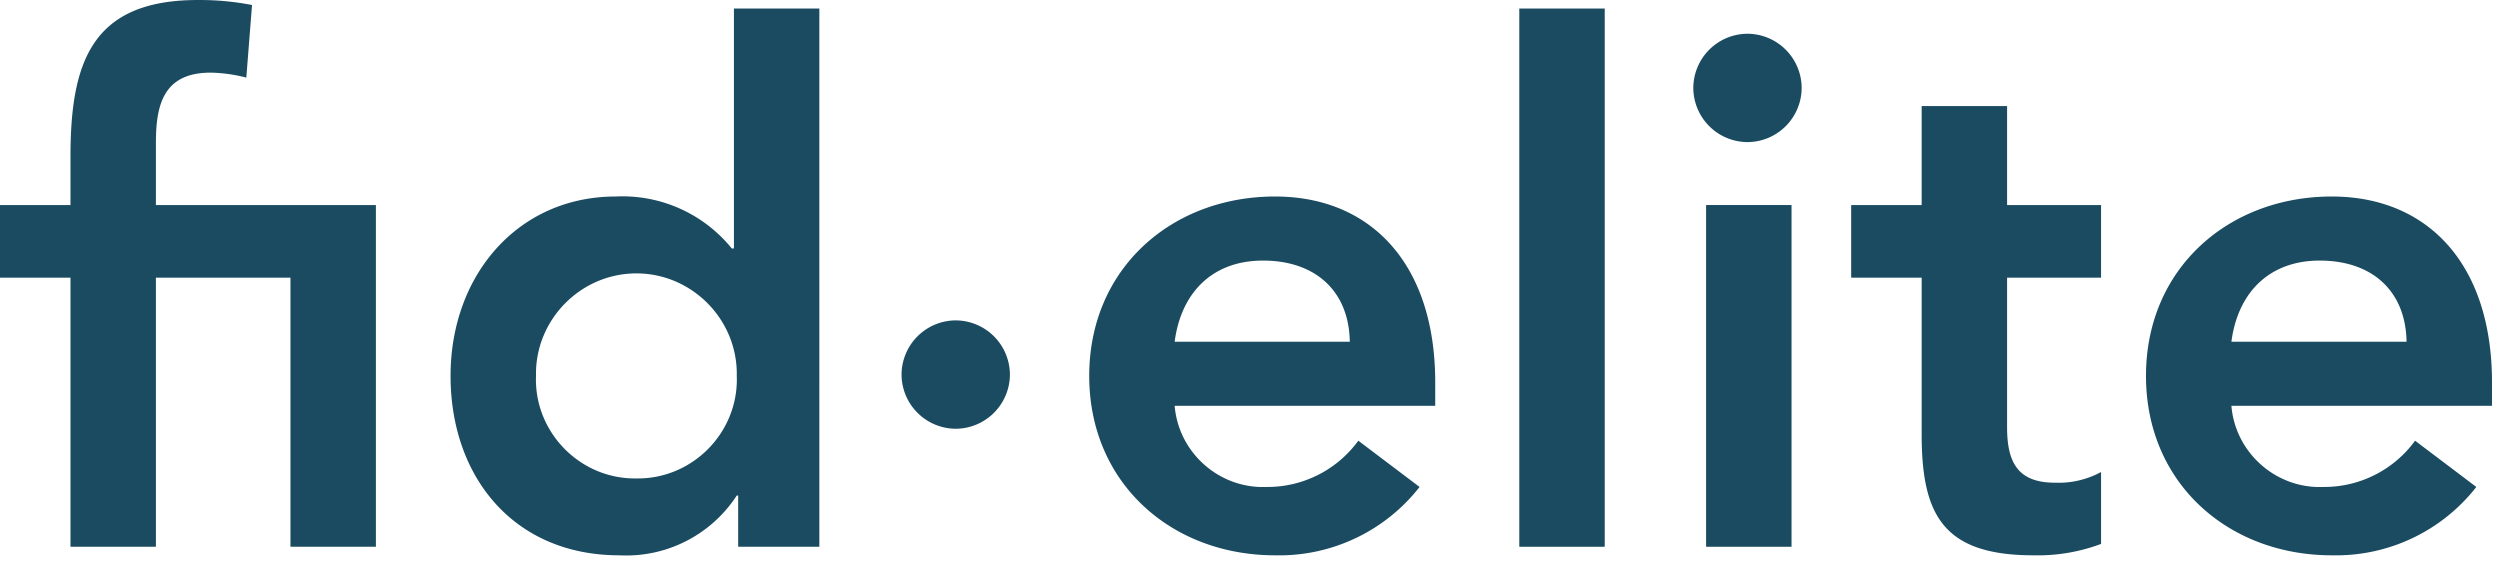 <svg xmlns="http://www.w3.org/2000/svg" xml:space="preserve" style="fill-rule:evenodd;clip-rule:evenodd;stroke-linejoin:round;stroke-miterlimit:2" viewBox="0 0 146 33">
  <path d="M131.697 25.449c.375-2.868 2.204-4.739 5.156-4.739 3.118 0 5.031 1.829 5.072 4.739h-10.228Zm5.863-8.481c-6.029 0-10.851 4.199-10.851 10.477 0 6.278 4.822 10.477 10.851 10.477a10.4 10.4 0 0 0 8.44-3.991l-3.576-2.702a6.568 6.568 0 0 1-5.363 2.702c-2.753.113-5.137-1.994-5.364-4.74h15.218v-1.372c0-6.943-3.784-10.851-9.355-10.851M13.69 9.734a8.893 8.893 0 0 1 2.078.291l.333-4.241a15.96 15.96 0 0 0-3.16-.291c-6.194 0-7.442 3.617-7.442 9.147v2.827H1.383v4.241h4.116v15.715h4.989V21.708h7.858v15.715h4.989V17.467H10.488V13.85c0-2.204.416-4.116 3.202-4.116M38.547 33.432l-.089.001c-3.169 0-5.777-2.608-5.777-5.776 0-.071.002-.141.004-.212l-.001-.123c0-3.217 2.647-5.864 5.864-5.864 3.216 0 5.863 2.647 5.863 5.864l-.001.123c.002.071.004.141.004.212 0 3.168-2.608 5.776-5.777 5.776l-.09-.001m10.686-27.44h-4.989v14.011h-.125a8.214 8.214 0 0 0-6.777-3.035c-5.696 0-9.646 4.573-9.646 10.477s3.7 10.477 9.853 10.477a7.7 7.7 0 0 0 6.861-3.492h.083v2.993h4.74V5.992Z" style="fill:#1a4b61;fill-rule:nonzero" transform="translate(-1.383 -5.492)"/>
  <path d="M99.636 11.974h4.989v19.957h-4.989zM88.727.499h4.989v31.432h-4.989z" style="fill:#1a4b61"/>
  <path d="M69.983 25.449c.374-2.868 2.204-4.739 5.156-4.739 3.118 0 5.03 1.829 5.072 4.739H69.983Zm5.862-8.481c-6.028 0-10.851 4.199-10.851 10.477 0 6.278 4.823 10.477 10.851 10.477a10.4 10.4 0 0 0 8.441-3.991l-3.577-2.702a6.567 6.567 0 0 1-5.363 2.702c-2.752.112-5.136-1.994-5.363-4.74H85.2v-1.372c0-6.943-3.783-10.851-9.355-10.851M113.608 11.688v5.779h-4.116v4.24h4.116v9.148c0 4.698 1.247 7.067 6.528 7.067a10.531 10.531 0 0 0 3.949-.665v-4.199a5.2 5.2 0 0 1-2.702.623c-2.204 0-2.786-1.246-2.786-3.242v-8.732h5.488v-4.24h-5.488v-5.779h-4.989ZM103.436 7.463a3.18 3.18 0 0 0-3.164 3.164 3.18 3.18 0 0 0 3.164 3.164 3.179 3.179 0 0 0 3.164-3.163 3.179 3.179 0 0 0-3.164-3.165M57.197 24.203a3.18 3.18 0 0 0-3.164 3.164 3.18 3.18 0 0 0 3.165 3.164 3.18 3.18 0 0 0 3.164-3.163v-.001a3.18 3.18 0 0 0-3.165-3.164" style="fill:#1a4b61;fill-rule:nonzero" transform="translate(-1.383 -5.492)"/>
</svg>

